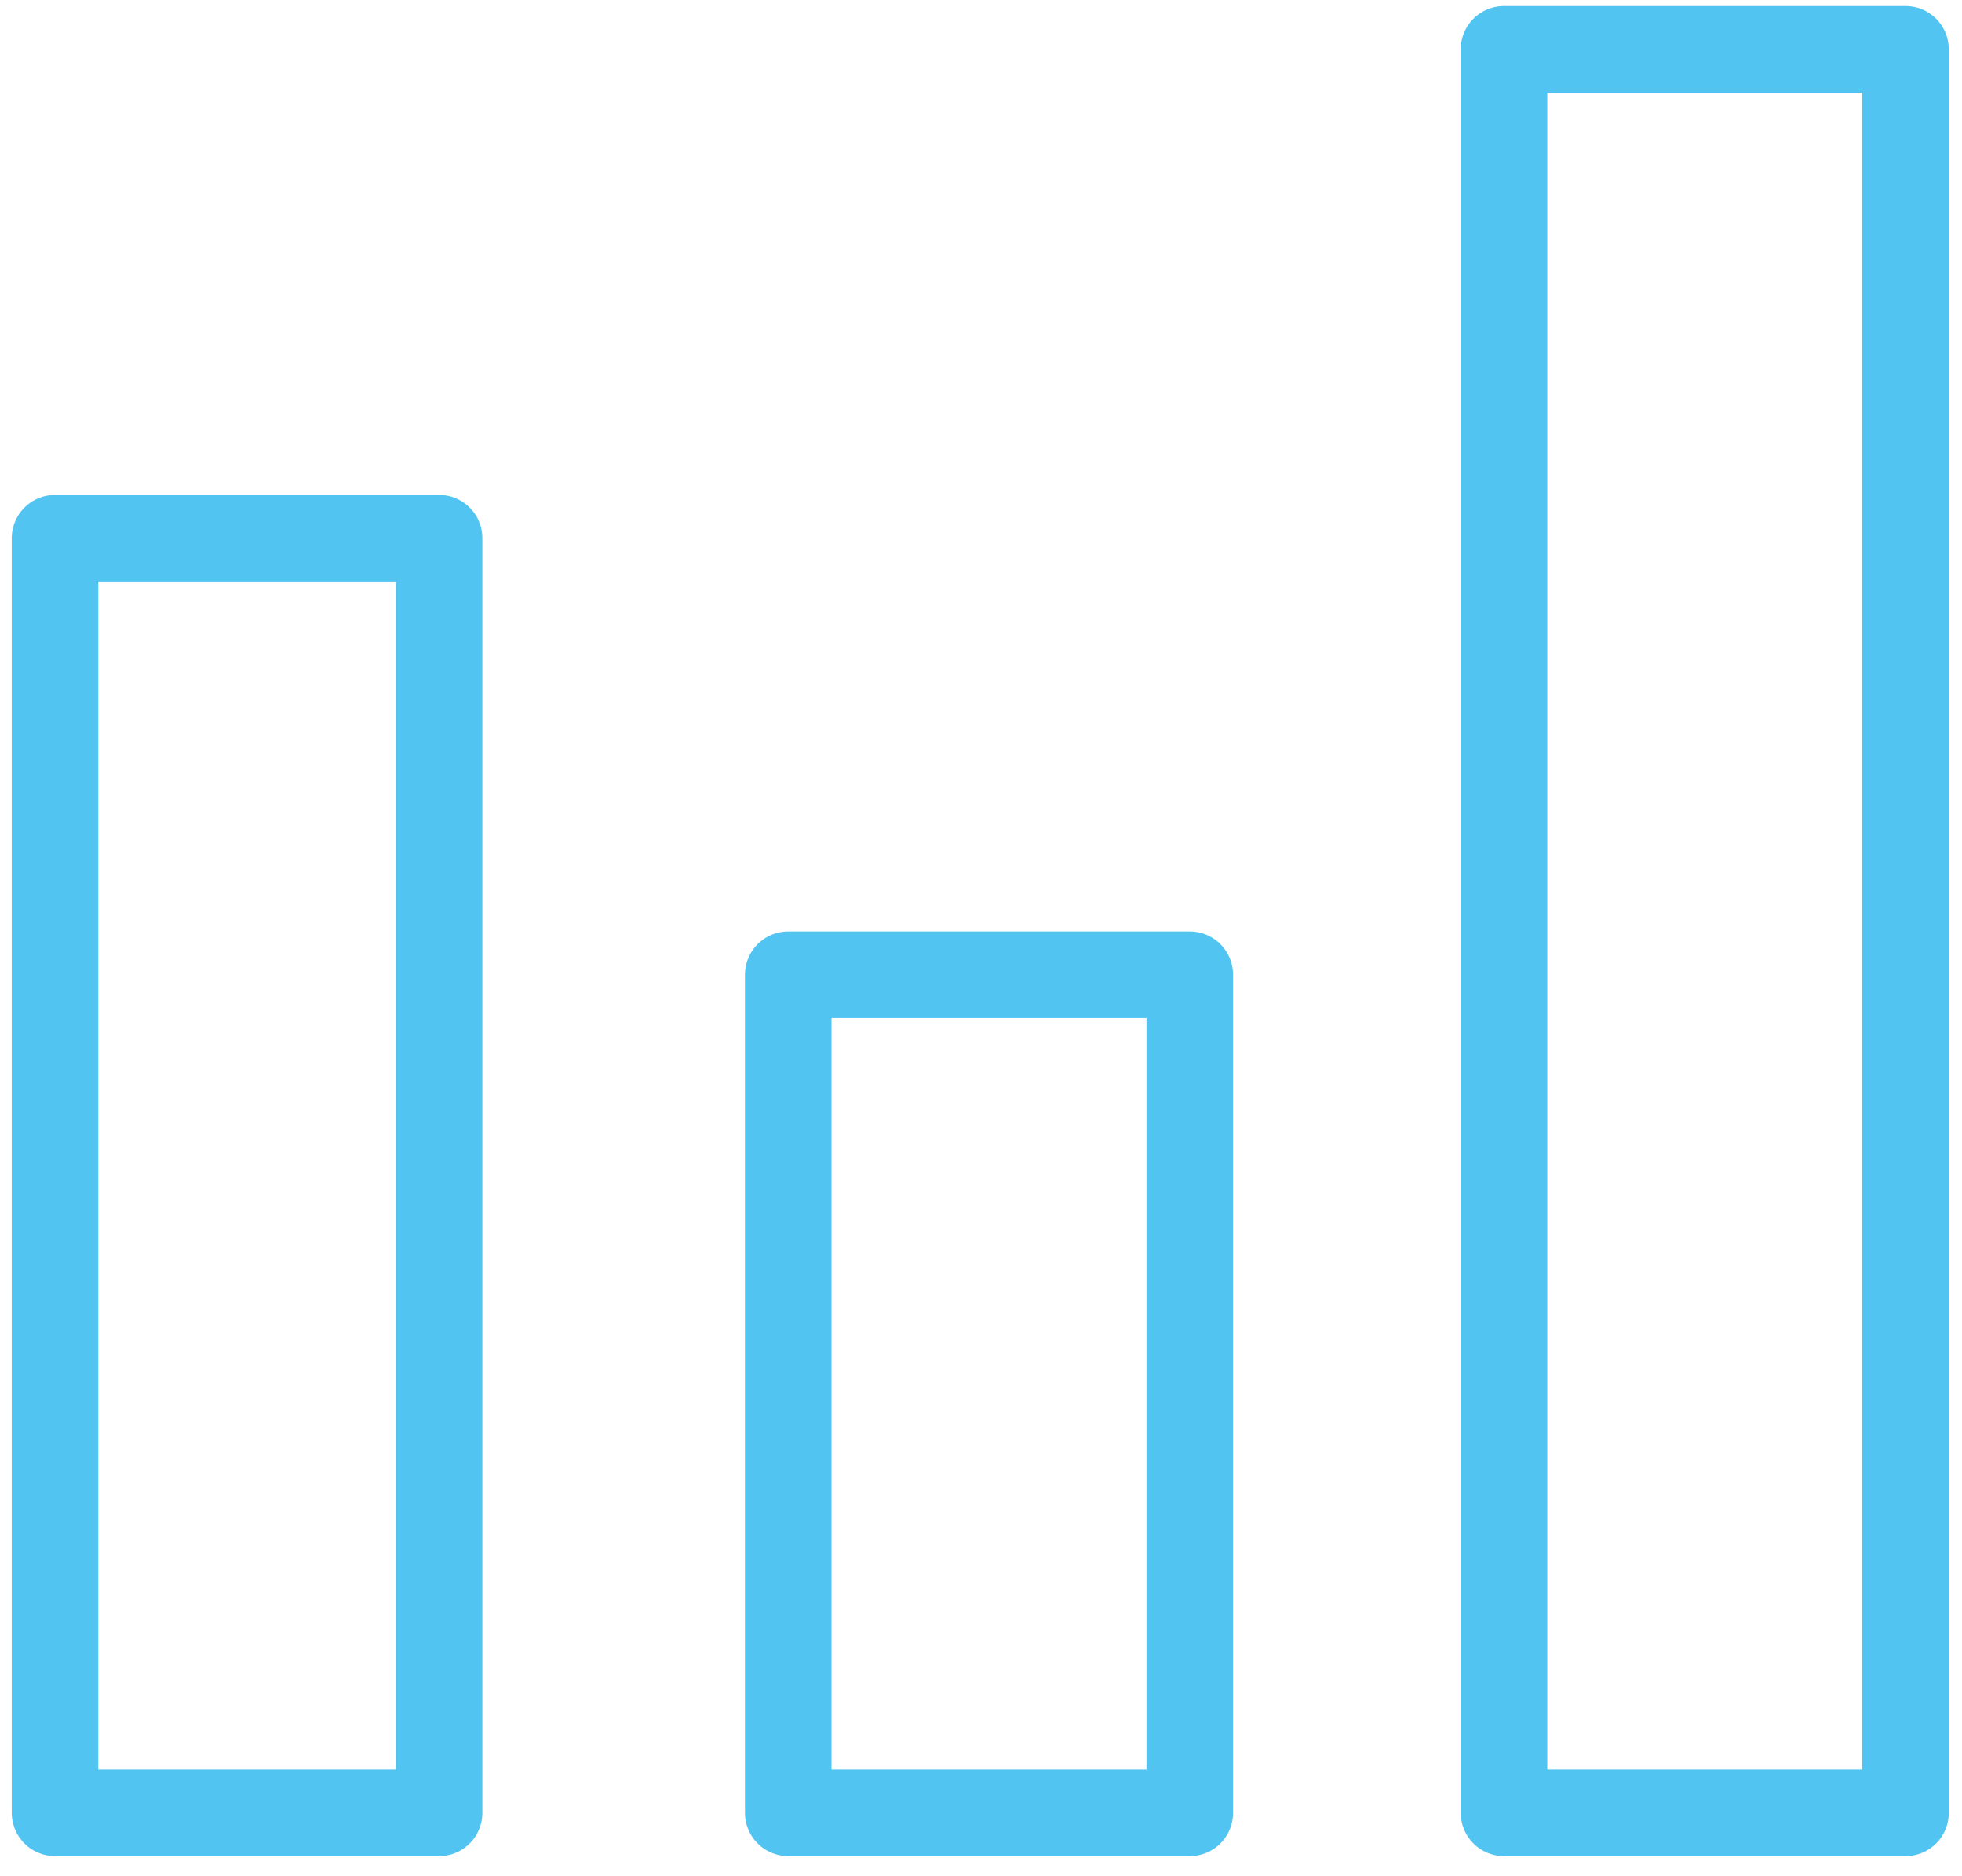 <?xml version="1.0" encoding="UTF-8"?> <svg xmlns="http://www.w3.org/2000/svg" width="68" height="65" viewBox="0 0 68 65" fill="none"> <path d="M41.235 33.777H27.319V62.819H41.235V33.777Z" stroke="#51C4F2" stroke-width="3" stroke-linecap="round" stroke-linejoin="round"></path> <path d="M15.218 18.651H1.907V62.819H15.218V18.651Z" stroke="#51C4F2" stroke-width="3" stroke-linecap="round" stroke-linejoin="round"></path> <path d="M66.042 1.71H52.126V62.819H66.042V1.71Z" stroke="#51C4F2" stroke-width="3" stroke-linecap="round" stroke-linejoin="round"></path> </svg> 